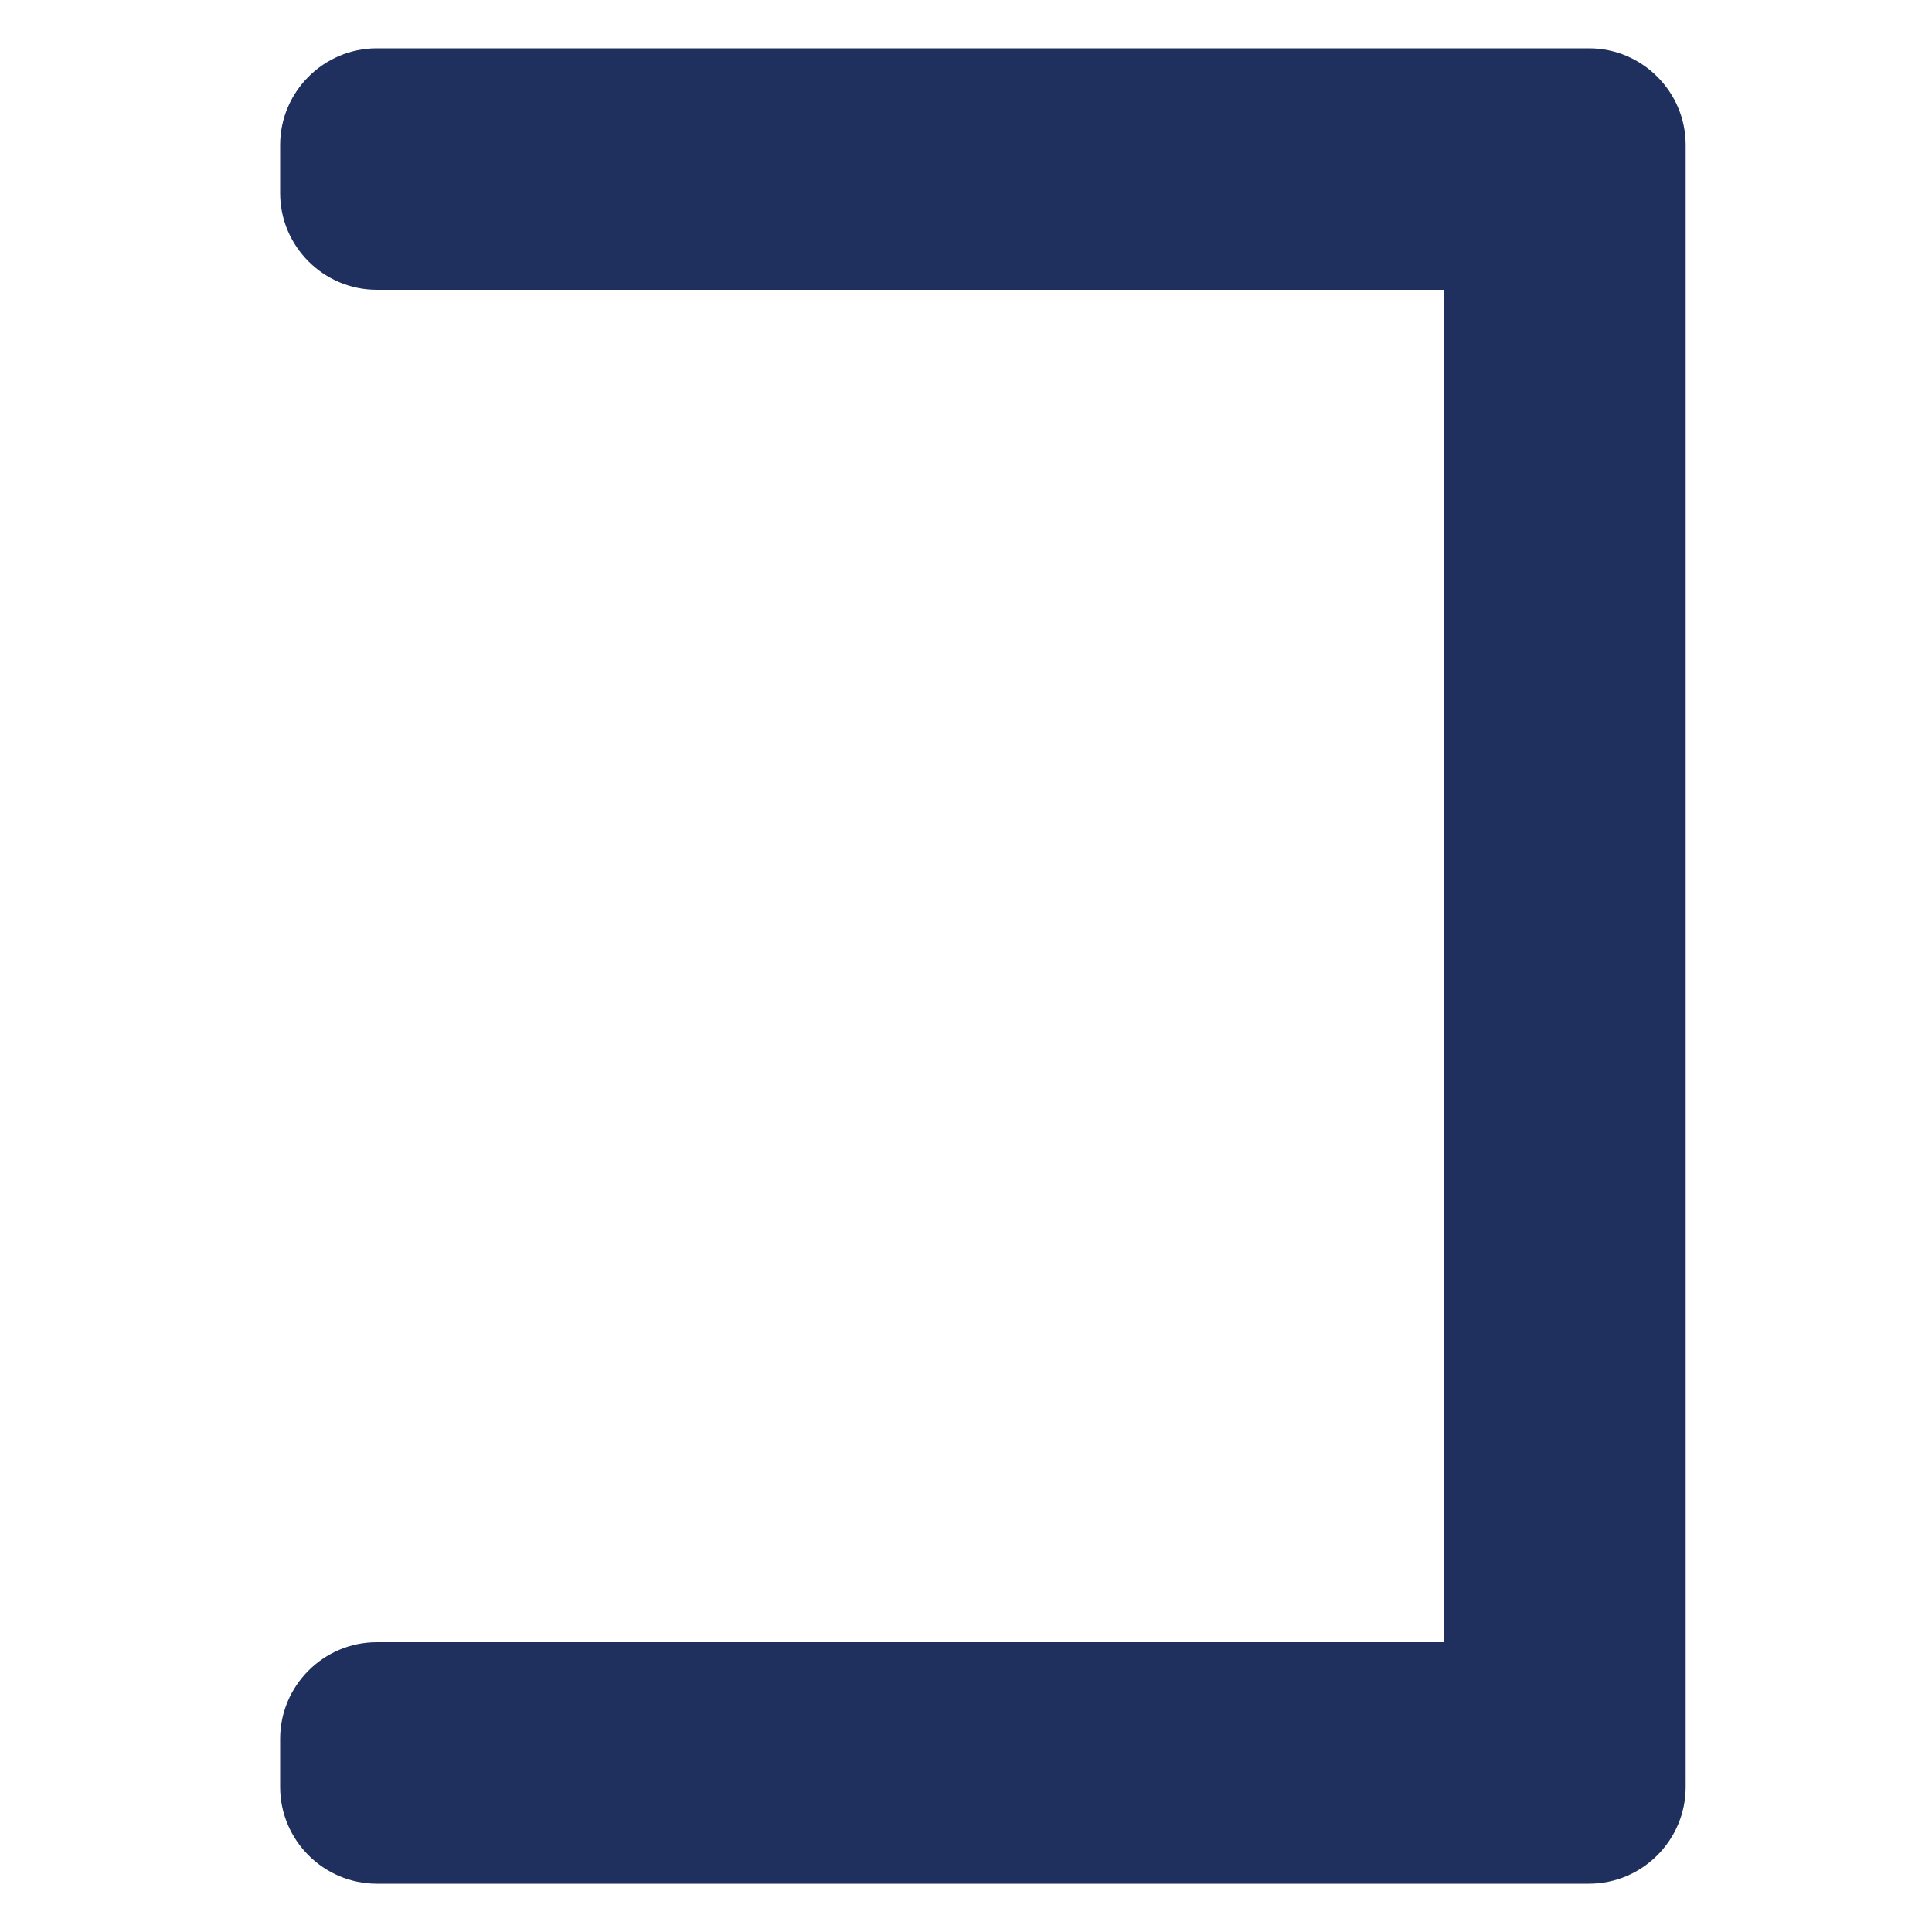 <?xml version="1.0" encoding="UTF-8"?>
<!-- Generator: Adobe Illustrator 24.1.1, SVG Export Plug-In . SVG Version: 6.00 Build 0)  -->
<svg xmlns="http://www.w3.org/2000/svg" xmlns:xlink="http://www.w3.org/1999/xlink" version="1.1" id="Layer_1" x="0px" y="0px" viewBox="0 0 40 40" style="enable-background:new 0 0 40 40;" xml:space="preserve">
<style type="text/css">
	.st0{display:none;enable-background:new    ;}
	.st1{display:inline;}
	.st2{fill:#2BCD8F;}
	.st3{enable-background:new    ;}
	.st4{fill:#1F305E;}
</style>
<g id="Shape_1346_3_" class="st0">
	<g id="Shape_1346" class="st1">
		<g>
			<path class="st2" d="M20,0.9C9.5,0.9,0.9,9.5,0.9,20S9.5,39.1,20,39.1S39.1,30.5,39.1,20S30.5,0.9,20,0.9z M20,35.2     c-8.4,0-15.2-6.8-15.2-15.2S11.6,4.8,20,4.8S35.2,11.6,35.2,20S28.4,35.2,20,35.2z"></path>
		</g>
	</g>
</g>
<g id="Shape_1347_3_" class="st0">
	<g id="Shape_1347" class="st1">
		<g>
			<path class="st2" d="M31.9,1.2H8.1C4.3,1.2,1.2,4.3,1.2,8v24c0,3.8,3.1,6.8,6.8,6.8h23.9c3.8,0,6.8-3.1,6.8-6.8V8     C38.8,4.3,35.7,1.2,31.9,1.2z M35,32c0,1.7-1.4,3-3,3H8.1c-1.7,0-3-1.4-3-3V8c0-1.7,1.4-3,3-3H32c1.7,0,3,1.4,3,3V32z"></path>
		</g>
	</g>
</g>
<g id="Shape_1346_2_" class="st0">
	<g id="Shape_1346_1_" class="st1">
		<g>
			<ellipse class="st2" cx="20" cy="20" rx="19.1" ry="19.1"></ellipse>
		</g>
	</g>
</g>
<g id="Shape_1348_copy_3_" class="st0">
	<g id="Shape_1348_copy" class="st1">
		<g>
			<path class="st2" d="M37.3,7c1.1,0,2-0.9,2-2V4c0-1.1-0.9-2-2-2H2.8c-1.1,0-2,0.9-2,2v1c0,1.1,0.9,2,2,2h14.8v27H2.8     c-1.1,0-2,0.9-2,2v1c0,1.1,0.9,2,2,2h34.5c1.1,0,2-0.9,2-2v-1c0-1.1-0.9-2-2-2H22.6V7H37.3z"></path>
		</g>
	</g>
</g>
<g id="Shape_1348_copy_2_3_" class="st0">
	<g id="Shape_1348_copy_2" class="st1">
		<g>
			<path class="st2" d="M24.1,20L38.4,5.8c0.8-0.8,0.8-2,0-2.8l-0.7-0.7c-0.8-0.8-2-0.8-2.8,0L20.6,16.5L5.4,1.3     c-0.8-0.8-2-0.8-2.8,0L1.8,2C1,2.8,1,4,1.8,4.8L17,20L1.8,35.2C1,36,1,37.2,1.8,38l0.7,0.7c0.8,0.8,2,0.8,2.8,0l15.2-15.2     l14.2,14.2c0.8,0.8,2,0.8,2.8,0l0.7-0.7c0.8-0.8,0.8-2,0-2.8L24.1,20z"></path>
		</g>
	</g>
</g>
<g id="Shape_1348_copy_2_2_" class="st0">
	<g id="Shape_1348_copy_2_1_" class="st1">
		<path class="st2" d="M37.3,2H2.8c-1.1,0-2,0.9-2,2v1c0,1.1,0.9,2,2,2h14.8v29.7c0,1.1,0.9,2,2,2h1c1.1,0,2-0.9,2-2V7h14.7    c1.1,0,2-0.9,2-2V4C39.3,2.9,38.4,2,37.3,2z"></path>
	</g>
</g>
<g id="Shape_1348_copy_2_" class="st3">
	<g id="Shape_1348_copy_1_">
		<path class="st4" d="M32.9,1h-0.6h-0.4H7.8c-1.1,0-2,0.9-2,2v1c0,1.1,0.9,2,2,2h22.1v28H7.8c-1.1,0-2,0.9-2,2v1c0,1.1,0.9,2,2,2    h24.1h0.4h0.6c1.1,0,2-0.9,2-2V3C34.9,1.9,34,1,32.9,1z"></path>
	</g>
</g>
<g id="Shape_1347_2_" class="st0">
	<g id="Shape_1347_1_" class="st1">
		<path class="st2" d="M31.9,1.2H8.1C4.3,1.2,1.2,4.3,1.2,8v24c0,3.8,3.1,6.8,6.8,6.8h23.9c3.8,0,6.8-3.1,6.8-6.8V8    C38.8,4.3,35.7,1.2,31.9,1.2z"></path>
	</g>
</g>
</svg>
